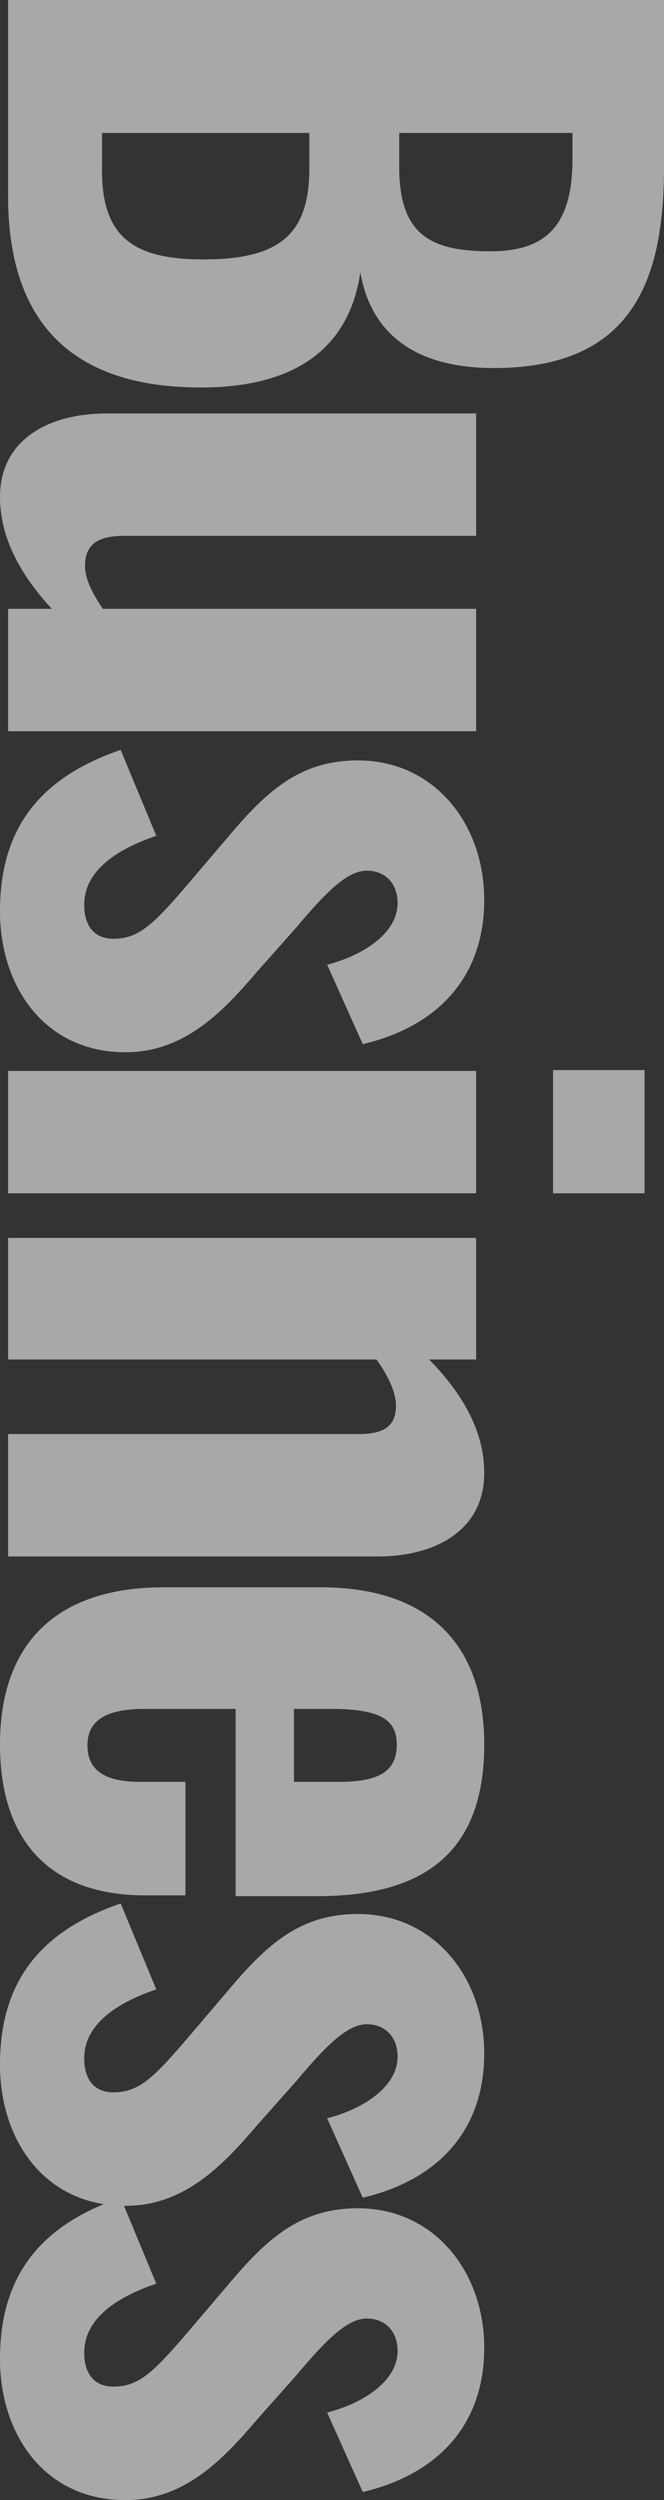 <svg xmlns="http://www.w3.org/2000/svg" width="143.5" height="539.7" viewBox="0 0 143.5 539.7">
  <rect x="0" y="0" width="143.5" height="539.7" fill="#333333" stroke="none"/>
  <path id="パス_1687" data-name="パス 1687" d="M10.675,0h42.35c26.775,0,41.3-13.3,41.3-41.65,0-20.125-8.225-32.025-24.85-34.475C82.6-78.4,90.125-87.85,90.125-105c0-29.925-18.9-36.75-43.4-36.75H10.675Zm28.7-84.525v-37.45H44.8c13.475,0,20.125,4.725,20.125,17.675s-3.5,19.775-18.2,19.775Zm0,64.225V-65.1h7.7c14.525,0,19.6,6.825,19.6,22.925,0,14.7-4.55,21.875-19.075,21.875ZM117.95,1.75c8.925,0,16.975-4.55,24.15-11.2V0h26.425V-101.15H142.1v80.675c-3.325,2.275-6.475,3.85-9.275,3.85-4.9,0-6.475-3.15-6.475-8.4V-101.15H99.925v79.8C99.925-8.575,105.7,1.75,117.95,1.75Zm89.425,0c16.275,0,30.45-9.625,30.45-27.125,0-12.95-9.1-21.35-17.5-28.525l-9.45-8.4c-7.7-6.475-12.25-11.025-12.25-15.225,0-3.85,2.625-6.65,7-6.65,6.65,0,11.375,7.7,13.3,15.225l17.15-7.7c-3.85-16.275-14.525-26.25-31.15-26.25-16.45,0-30.1,10.85-30.1,27.3,0,12.425,6.475,19.6,16.45,28l9.45,8.05c9.45,8.05,12.6,11.2,12.6,16.8,0,3.85-2.45,6.3-7.35,6.3-6.65,0-11.55-5.775-14.875-15.575l-18.55,7.7C178.675-6.475,189.875,1.75,207.375,1.75Zm34.3-119.525h26.6V-137.55h-26.6ZM241.85,0h26.425V-101.15H241.85ZM277.9,0h26.25V-79.625c3.675-2.625,7.175-4.2,9.975-4.2,4.725,0,6.125,2.975,6.125,8.225V0h26.425V-79.8c0-12.775-5.775-23.1-18.025-23.1-9.1,0-17.15,4.725-24.5,11.9v-10.15H277.9ZM387.275,1.75c21,0,32.55-11.025,32.55-31.325v-8.75h-24.5v9.8c0,8.05-2.8,11.375-7.875,11.375s-7.875-3.5-7.875-12.425v-19.6H420V-66.85c0-23.275-9.625-36.05-32.725-36.05-22.05,0-33.95,12.425-33.95,35.35V-33.6C353.325-10.85,365.05,1.75,387.275,1.75Zm-7.7-63.525V-69.65c0-11.025,2.45-14.35,7.7-14.35,5.425,0,8.05,3.325,8.05,12.425v9.8ZM456.4,1.75c16.275,0,30.45-9.625,30.45-27.125,0-12.95-9.1-21.35-17.5-28.525l-9.45-8.4c-7.7-6.475-12.25-11.025-12.25-15.225,0-3.85,2.625-6.65,7-6.65,6.65,0,11.375,7.7,13.3,15.225l17.15-7.7c-3.85-16.275-14.525-26.25-31.15-26.25-16.45,0-30.1,10.85-30.1,27.3,0,12.425,6.475,19.6,16.45,28l9.45,8.05c9.45,8.05,12.6,11.2,12.6,16.8,0,3.85-2.45,6.3-7.35,6.3-6.65,0-11.55-5.775-14.875-15.575l-18.55,7.7C427.7-6.475,438.9,1.75,456.4,1.75Zm63.525,0c16.275,0,30.45-9.625,30.45-27.125,0-12.95-9.1-21.35-17.5-28.525l-9.45-8.4c-7.7-6.475-12.25-11.025-12.25-15.225,0-3.85,2.625-6.65,7-6.65,6.65,0,11.375,7.7,13.3,15.225l17.15-7.7c-3.85-16.275-14.525-26.25-31.15-26.25-16.45,0-30.1,10.85-30.1,27.3,0,12.425,6.475,19.6,16.45,28l9.45,8.05c9.45,8.05,12.6,11.2,12.6,16.8,0,3.85-2.45,6.3-7.35,6.3-6.65,0-11.55-5.775-14.875-15.575l-18.55,7.7C491.225-6.475,502.425,1.75,519.925,1.75Z" transform="translate(1.75 -10.675) rotate(90)" fill="rgba(245,246,247,0.6)" style="mix-blend-mode: multiply;isolation: isolate"/>
</svg>
